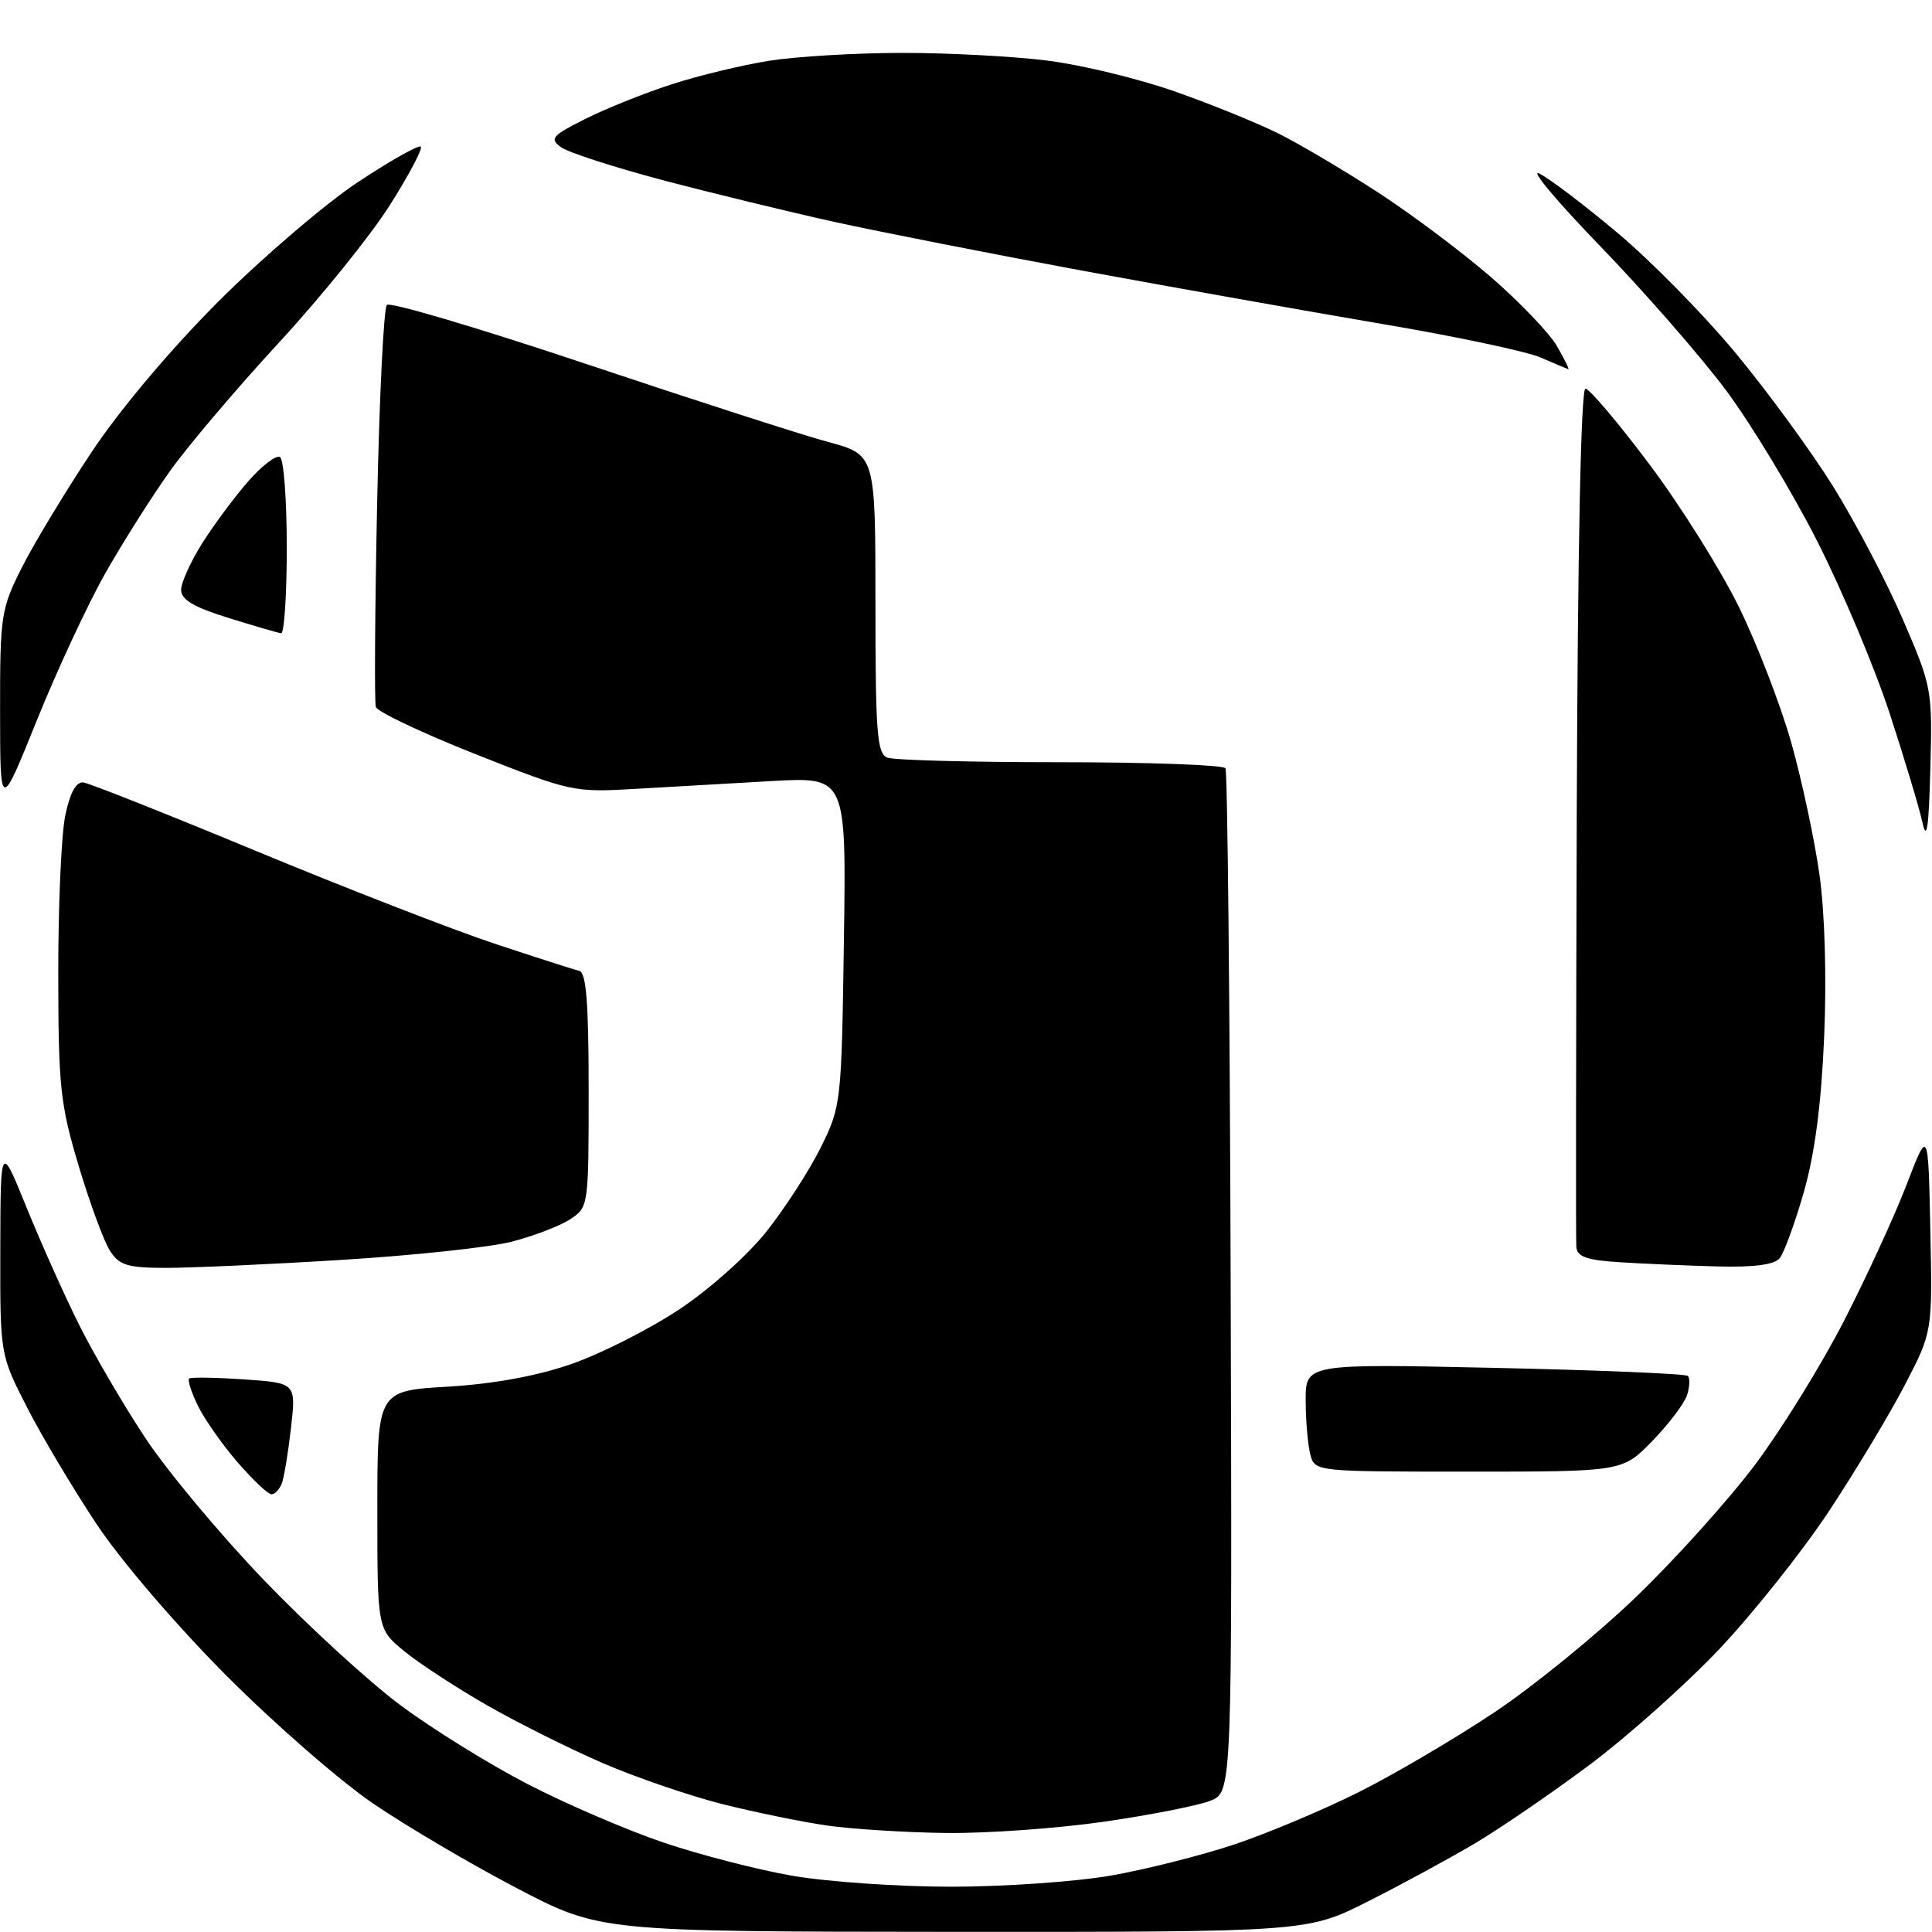 <?xml version="1.0" encoding="UTF-8" standalone="no"?>
<svg 
  version="1.1" 
  xmlns="http://www.w3.org/2000/svg" 
  xmlns:xlink="http://www.w3.org/1999/xlink" 
  xmlns:svg="http://www.w3.org/2000/svg"
  xmlns:rdf="http://www.w3.org/1999/02/22-rdf-syntax-ns#"
  xmlns:cc="http://creativecommons.org/ns#"
  xmlns:dc="http://purl.org/dc/elements/1.1/"
  viewBox="0 0 256 256"
  width="256"
  height="256"
>
<style>svg {background-color: white; }</style>"
<path stroke="none" fill="black" fill-rule="evenodd" d="M126.38,255.98C79.50,255.95 79.50,255.95 68.46,250.18C62.39,247.01 53.84,241.97 49.46,238.99C45.08,236.01 36.32,228.38 30.00,222.03C23.44,215.45 16.06,206.85 12.83,202.00C9.72,197.32 5.56,190.35 3.59,186.50C0.01,179.50 0.01,179.50 0.04,165.50C0.07,151.50 0.07,151.50 3.52,160.00C5.42,164.68 8.54,171.65 10.46,175.50C12.38,179.35 16.32,186.09 19.22,190.49C22.12,194.88 29.22,203.39 35.00,209.40C40.78,215.41 48.91,222.87 53.09,225.97C57.26,229.08 64.84,233.78 69.93,236.41C75.02,239.04 83.08,242.51 87.84,244.12C92.60,245.74 100.27,247.72 104.88,248.53C109.49,249.34 118.99,250.00 126.00,250.00C133.01,250.00 142.53,249.34 147.16,248.53C151.80,247.72 159.17,245.86 163.55,244.40C167.92,242.94 175.35,239.82 180.05,237.46C184.75,235.11 192.85,230.34 198.05,226.87C203.25,223.40 211.71,216.50 216.86,211.53C222.02,206.56 229.07,198.72 232.54,194.10C236.01,189.48 241.30,180.93 244.30,175.10C247.29,169.27 251.04,161.13 252.62,157.01C255.50,149.51 255.50,149.51 255.78,162.99C256.06,176.47 256.06,176.47 252.42,183.48C250.42,187.34 245.89,194.87 242.36,200.22C238.83,205.56 232.28,213.79 227.82,218.51C223.36,223.22 215.61,230.13 210.60,233.87C205.60,237.60 198.80,242.26 195.50,244.22C192.20,246.18 185.85,249.63 181.38,251.89C173.27,256.00 173.27,256.00 126.38,255.98zM125.32,242.88C119.92,242.81 112.80,242.36 109.50,241.88C106.20,241.40 99.96,240.12 95.63,239.03C91.31,237.93 84.21,235.50 79.87,233.62C75.52,231.74 68.61,228.29 64.52,225.95C60.42,223.60 55.48,220.37 53.54,218.77C50.00,215.85 50.00,215.85 50.00,200.07C50.00,184.29 50.00,184.29 59.34,183.74C65.45,183.37 71.14,182.33 75.77,180.72C79.66,179.36 86.08,176.11 90.02,173.49C94.08,170.79 99.11,166.29 101.62,163.11C104.06,160.02 107.28,155.03 108.78,152.00C111.45,146.60 111.51,146.11 111.82,124.72C112.14,102.95 112.14,102.95 102.32,103.49C96.92,103.79 88.76,104.26 84.18,104.53C76.03,105.01 75.62,104.92 63.01,99.93C55.94,97.13 49.99,94.31 49.80,93.67C49.60,93.03 49.68,80.95 49.97,66.83C50.26,52.71 50.84,40.82 51.27,40.40C51.69,39.98 63.61,43.52 77.77,48.26C91.92,53.00 106.31,57.64 109.75,58.57C116.00,60.26 116.00,60.26 116.00,80.02C116.00,97.12 116.21,99.87 117.58,100.39C118.45,100.73 128.78,101.00 140.52,101.00C152.27,101.00 162.11,101.36 162.38,101.80C162.65,102.25 162.96,132.95 163.07,170.03C163.27,237.45 163.27,237.45 160.38,238.61C158.80,239.24 152.47,240.49 146.32,241.38C140.17,242.27 130.72,242.95 125.32,242.88zM35.97,198.00C35.52,198.00 33.50,196.09 31.47,193.75C29.45,191.41 27.08,188.04 26.22,186.26C25.35,184.48 24.83,182.86 25.07,182.66C25.31,182.47 28.59,182.52 32.37,182.78C39.23,183.25 39.23,183.25 38.56,189.19C38.19,192.46 37.64,195.78 37.34,196.57C37.03,197.36 36.42,198.00 35.97,198.00zM194.62,195.00C174.32,195.00 174.23,194.99 173.63,192.75C173.30,191.51 173.02,188.30 173.01,185.60C173.00,180.70 173.00,180.70 198.06,181.25C211.85,181.55 223.36,182.03 223.65,182.32C223.94,182.61 223.90,183.75 223.55,184.85C223.20,185.95 221.13,188.68 218.96,190.92C215.00,195.00 215.00,195.00 194.62,195.00zM22.06,168.00C16.92,168.00 15.83,167.67 14.58,165.75C13.78,164.51 11.91,159.45 10.43,154.50C7.98,146.32 7.73,143.99 7.72,129.00C7.71,119.92 8.13,110.47 8.66,108.00C9.29,105.01 10.09,103.56 11.05,103.68C11.85,103.79 22.17,107.88 34.00,112.79C45.83,117.69 60.00,123.20 65.50,125.03C71.00,126.85 76.06,128.48 76.75,128.64C77.68,128.86 78.00,132.86 78.00,144.45C78.00,159.80 77.98,159.97 75.55,161.56C74.20,162.44 70.72,163.78 67.80,164.53C64.89,165.28 54.75,166.36 45.29,166.94C35.82,167.53 25.37,168.00 22.06,168.00zM227.63,167.81C223.71,167.71 217.91,167.46 214.75,167.26C210.21,166.98 208.97,166.54 208.87,165.20C208.80,164.27 208.83,138.30 208.93,107.50C209.05,72.65 209.48,51.50 210.08,51.50C210.60,51.50 214.41,56.00 218.54,61.50C222.67,67.00 228.03,75.55 230.45,80.50C232.87,85.45 235.99,93.55 237.38,98.50C238.77,103.45 240.44,111.28 241.09,115.90C241.80,120.97 242.05,129.47 241.71,137.40C241.33,146.33 240.47,152.88 239.01,157.98C237.83,162.09 236.39,166.03 235.81,166.73C235.11,167.58 232.38,167.94 227.63,167.81zM255.78,101.84C255.58,109.66 255.30,111.57 254.74,109.00C254.32,107.08 252.36,100.55 250.38,94.50C248.40,88.45 244.07,78.15 240.74,71.61C237.42,65.08 231.97,56.08 228.63,51.61C225.29,47.15 217.82,38.60 212.03,32.61C206.24,26.62 202.62,22.30 204.00,23.01C205.38,23.71 210.05,27.26 214.38,30.90C218.71,34.53 225.69,41.62 229.88,46.66C234.07,51.70 239.91,59.67 242.85,64.38C245.79,69.09 249.97,77.05 252.13,82.06C256.00,91.02 256.06,91.37 255.78,101.84zM4.89,95.43C0.02,107.50 0.02,107.50 0.01,94.22C0.00,81.52 0.13,80.69 2.92,75.15C4.53,71.97 8.67,65.12 12.12,59.93C15.87,54.28 22.62,46.27 28.94,39.95C34.75,34.14 43.05,27.04 47.38,24.16C51.72,21.29 55.49,19.16 55.76,19.43C56.03,19.70 54.18,23.20 51.64,27.21C49.10,31.22 42.49,39.41 36.95,45.41C31.41,51.41 24.92,59.06 22.53,62.41C20.14,65.76 16.29,71.84 13.97,75.93C11.65,80.02 7.57,88.79 4.89,95.43zM37.25,83.91C36.84,83.86 33.69,82.94 30.25,81.87C25.67,80.45 24.00,79.46 24.00,78.16C24.00,77.19 25.28,74.38 26.84,71.91C28.40,69.45 31.15,65.76 32.94,63.72C34.73,61.68 36.61,60.26 37.10,60.56C37.60,60.87 38.00,66.27 38.00,72.56C38.00,78.85 37.66,83.96 37.25,83.91zM207.81,48.92C207.64,48.87 206.00,48.18 204.16,47.38C202.32,46.57 192.87,44.57 183.16,42.93C173.45,41.28 155.60,38.11 143.50,35.88C131.40,33.64 116.55,30.72 110.50,29.39C104.45,28.05 94.22,25.56 87.77,23.86C81.33,22.15 75.27,20.19 74.33,19.50C72.79,18.37 73.14,17.97 77.55,15.76C80.27,14.39 85.42,12.33 89.00,11.17C92.58,10.01 98.42,8.60 102.00,8.04C105.58,7.48 113.46,7.01 119.53,7.01C125.59,7.00 134.26,7.46 138.79,8.03C143.32,8.60 150.96,10.45 155.76,12.15C160.57,13.84 166.75,16.36 169.50,17.74C172.25,19.12 178.12,22.59 182.54,25.46C186.96,28.33 193.71,33.39 197.54,36.70C201.37,40.02 205.31,44.14 206.31,45.87C207.30,47.59 207.98,48.96 207.81,48.92z" />

</svg>